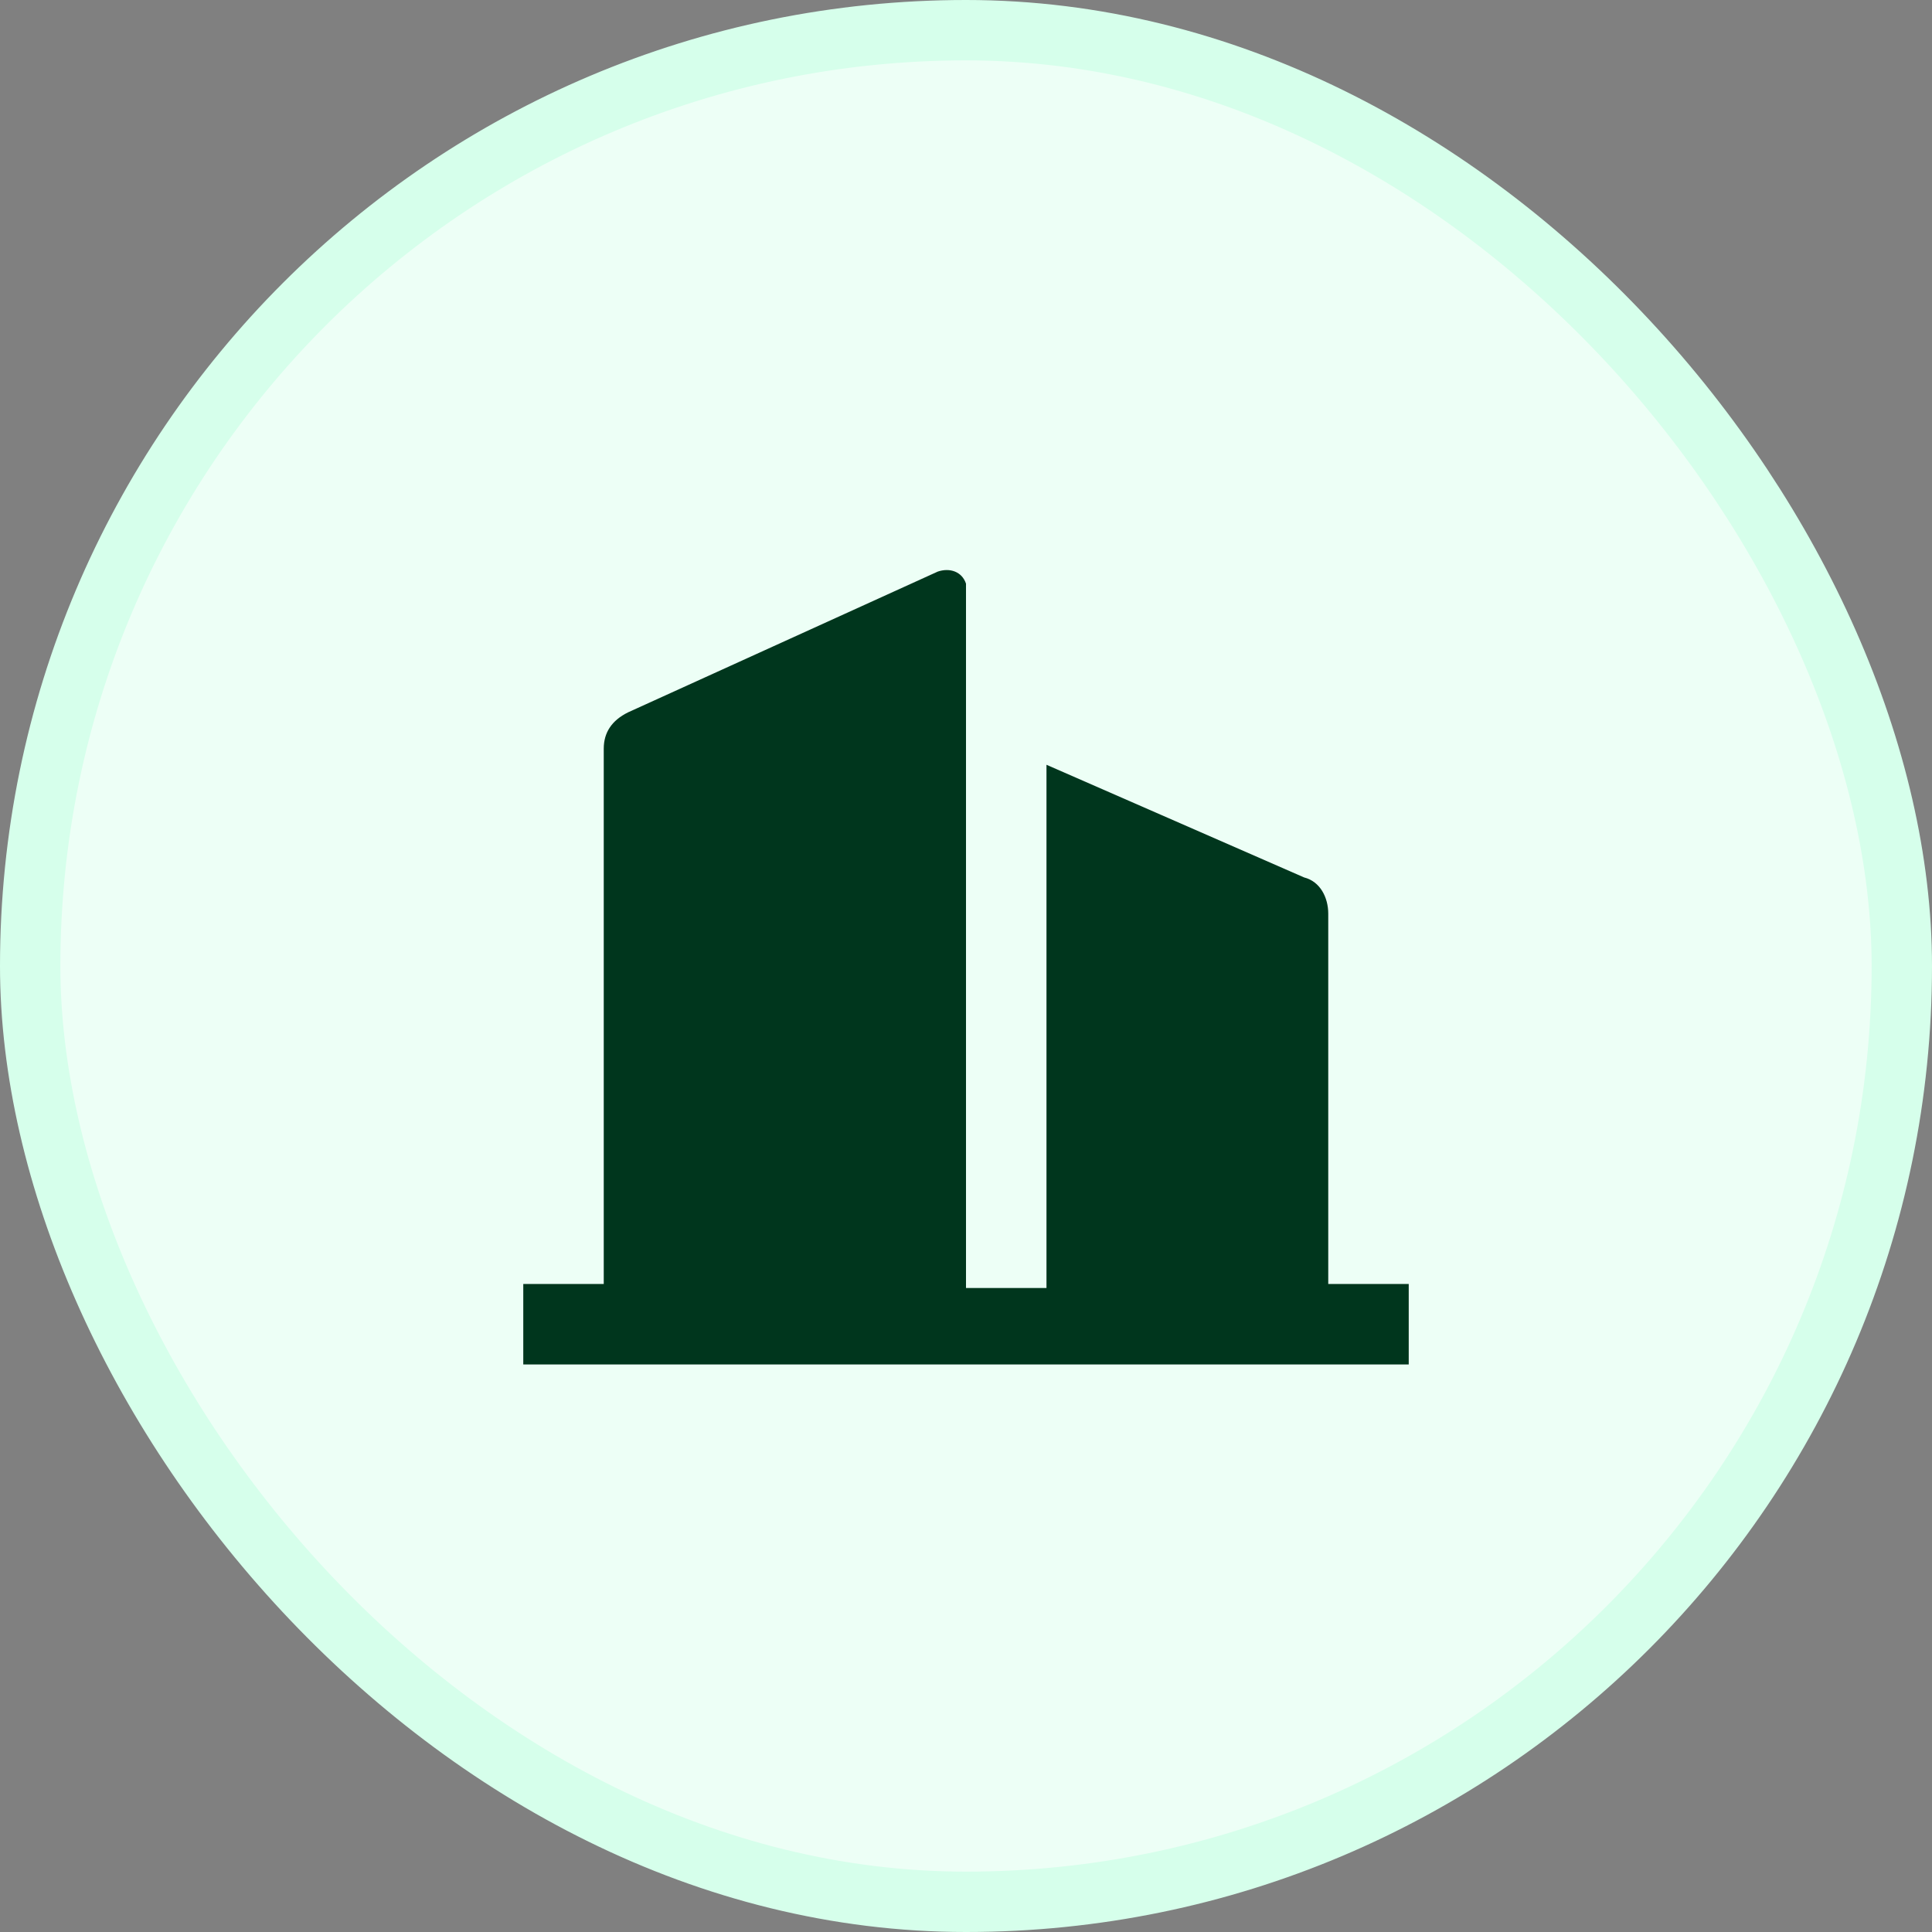 <svg width="32" height="32" viewBox="0 0 32 32" fill="none" xmlns="http://www.w3.org/2000/svg">
<rect x="0" y="0" width="32" height="32" fill="#808080" stroke="none"/>
<rect x="0.5" y="0.5" width="31" height="31" rx="15.5" fill="#EDFFF6"/>
<rect x="0.5" y="0.5" width="31" height="31" rx="15.5" stroke="#D6FFEB"/>
<path d="M22 21.267V15.133C22 14.867 21.867 14.6 21.6 14.533L17.333 12.667V21.333H16V9.8C16 9.733 16 9.733 16 9.667C15.933 9.467 15.733 9.4 15.533 9.467L10.4 11.8C10.133 11.933 10 12.133 10 12.4V21.267H8.667V22.6H23.333V21.267H22Z" fill="#00361D"/>
</svg>
